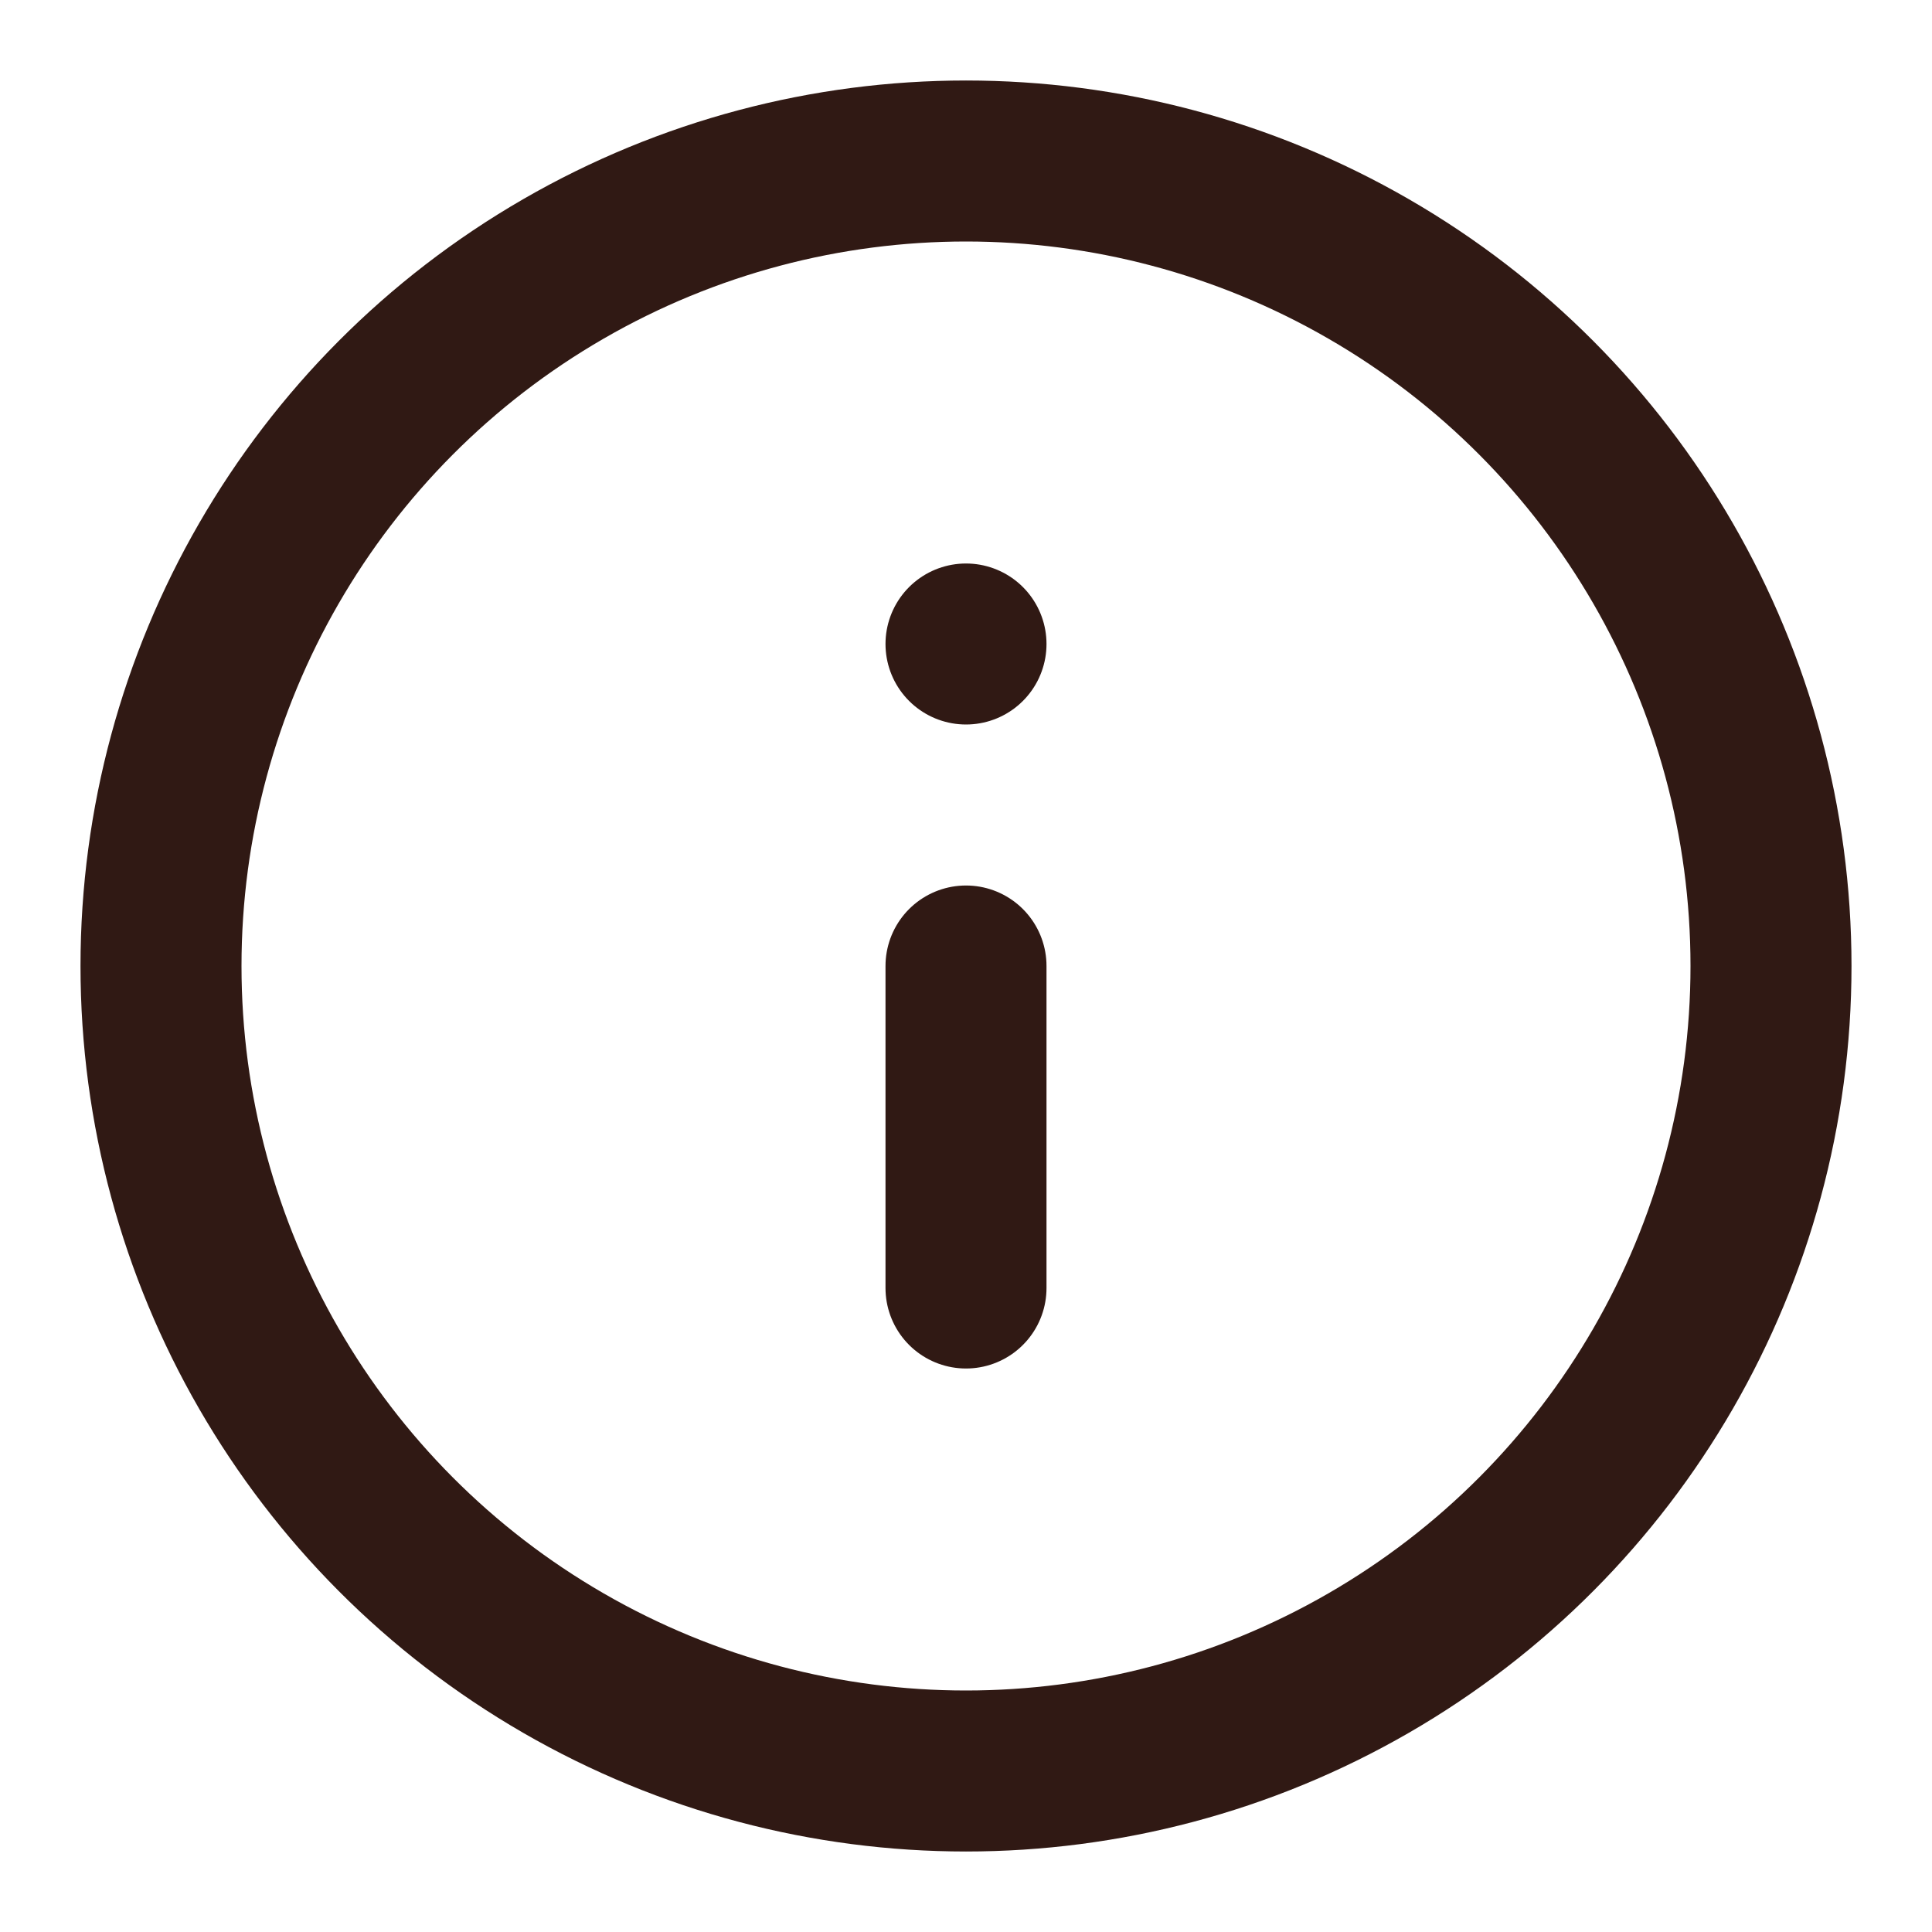 <svg viewBox="0 0 24 24" xmlns="http://www.w3.org/2000/svg" fill="#301914" stroke="#301914"><g id="SVGRepo_bgCarrier" stroke-width="0"></g><g id="SVGRepo_tracerCarrier" stroke-linecap="round" stroke-linejoin="round"></g><g id="SVGRepo_iconCarrier"> <title></title> <g id="Complete"> <g id="info-circle"> <g> <circle cx="12" cy="12" data-name="--Circle" fill="none" id="_--Circle" r="10" stroke="#301914" stroke-linecap="round" stroke-linejoin="round" stroke-width="2"></circle> <line fill="none" stroke="#301914" stroke-linecap="round" stroke-linejoin="round" stroke-width="2" x1="12" x2="12" y1="12" y2="16"></line> <line fill="none" stroke="#301914" stroke-linecap="round" stroke-linejoin="round" stroke-width="2" x1="12" x2="12" y1="8" y2="8"></line> </g> </g> </g> </g></svg>